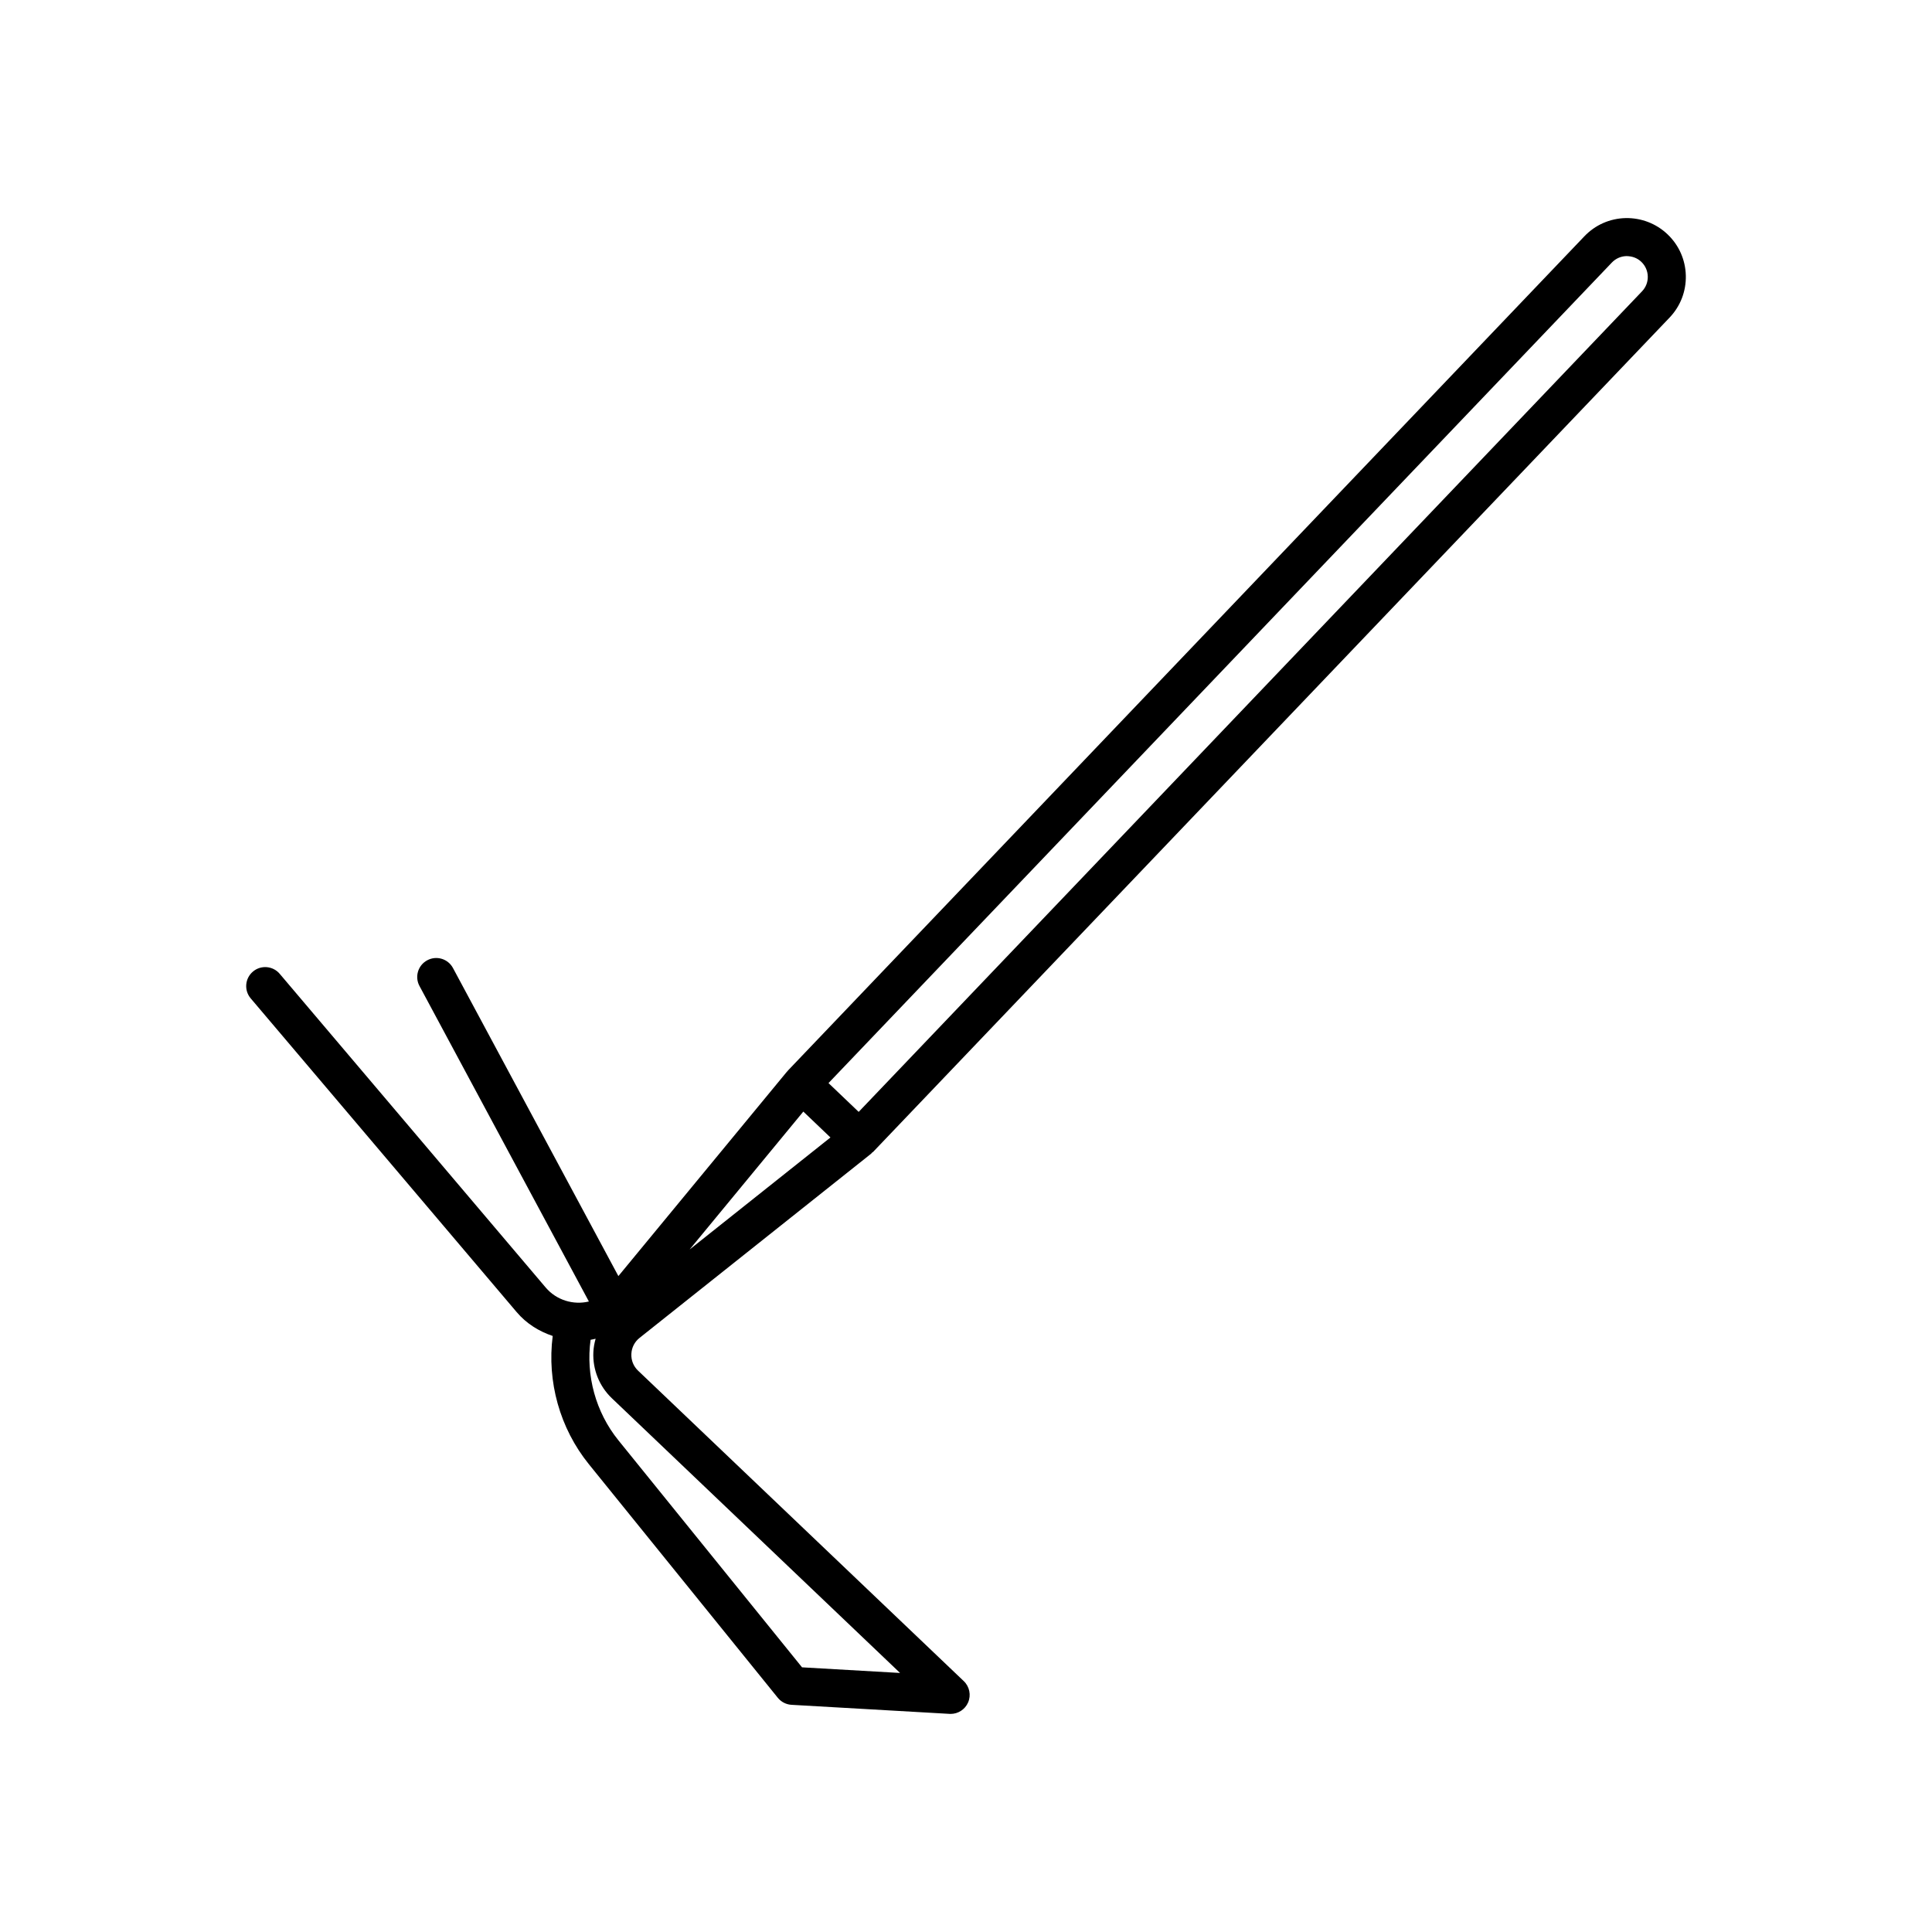 <?xml version="1.0" encoding="UTF-8"?>
<!-- Uploaded to: SVG Repo, www.svgrepo.com, Generator: SVG Repo Mixer Tools -->
<svg fill="#000000" width="800px" height="800px" version="1.1" viewBox="144 144 512 512" xmlns="http://www.w3.org/2000/svg">
 <path d="m280.93 491.73c2.598 3.062 5.945 5.106 9.543 6.316-1.551 12.059 1.879 24.461 9.59 33.992l50.062 61.891c0.891 1.105 2.211 1.781 3.625 1.863l41.895 2.402c0.098 0.004 0.195 0.008 0.289 0.008 1.996 0 3.816-1.184 4.621-3.031 0.84-1.938 0.383-4.195-1.141-5.652l-86.312-82.273c-1.227-1.168-1.859-2.746-1.785-4.438 0.078-1.691 0.848-3.199 2.168-4.25l61.387-48.828c0.094-0.074 0.137-0.188 0.227-0.27 0.09-0.082 0.203-0.109 0.285-0.195l211.06-221.09c2.879-3.016 4.41-6.969 4.316-11.137-0.098-4.168-1.812-8.047-4.828-10.926-3.016-2.879-6.996-4.394-11.133-4.316-4.168 0.098-8.051 1.812-10.926 4.828l-211.07 221.09c-0.043 0.047-0.059 0.109-0.102 0.16-0.043 0.047-0.102 0.066-0.141 0.113l-44.684 54.191-43.832-81.637c-1.312-2.449-4.359-3.379-6.82-2.055-2.457 1.316-3.375 4.367-2.055 6.82l44.891 83.605c-4.094 0.988-8.586-0.328-11.449-3.703l-70.488-83.137c-1.789-2.117-4.981-2.387-7.098-0.586-2.125 1.797-2.387 4.981-0.586 7.098zm290.23-278.15c1.02-1.066 2.391-1.676 3.867-1.711 1.559 0.023 2.875 0.508 3.945 1.527 1.066 1.02 1.672 2.394 1.707 3.871 0.035 1.477-0.508 2.879-1.531 3.945l-207.59 217.45-7.996-7.633zm-214.27 225 7.188 6.863-37.324 29.688zm-56.379 60.484c0.449-0.066 0.891-0.191 1.336-0.285-0.328 1.16-0.547 2.352-0.602 3.578-0.203 4.578 1.578 9.02 4.894 12.184l76.387 72.812-25.977-1.492-48.66-60.156c-6.031-7.465-8.668-17.199-7.379-26.641z"/>
</svg>